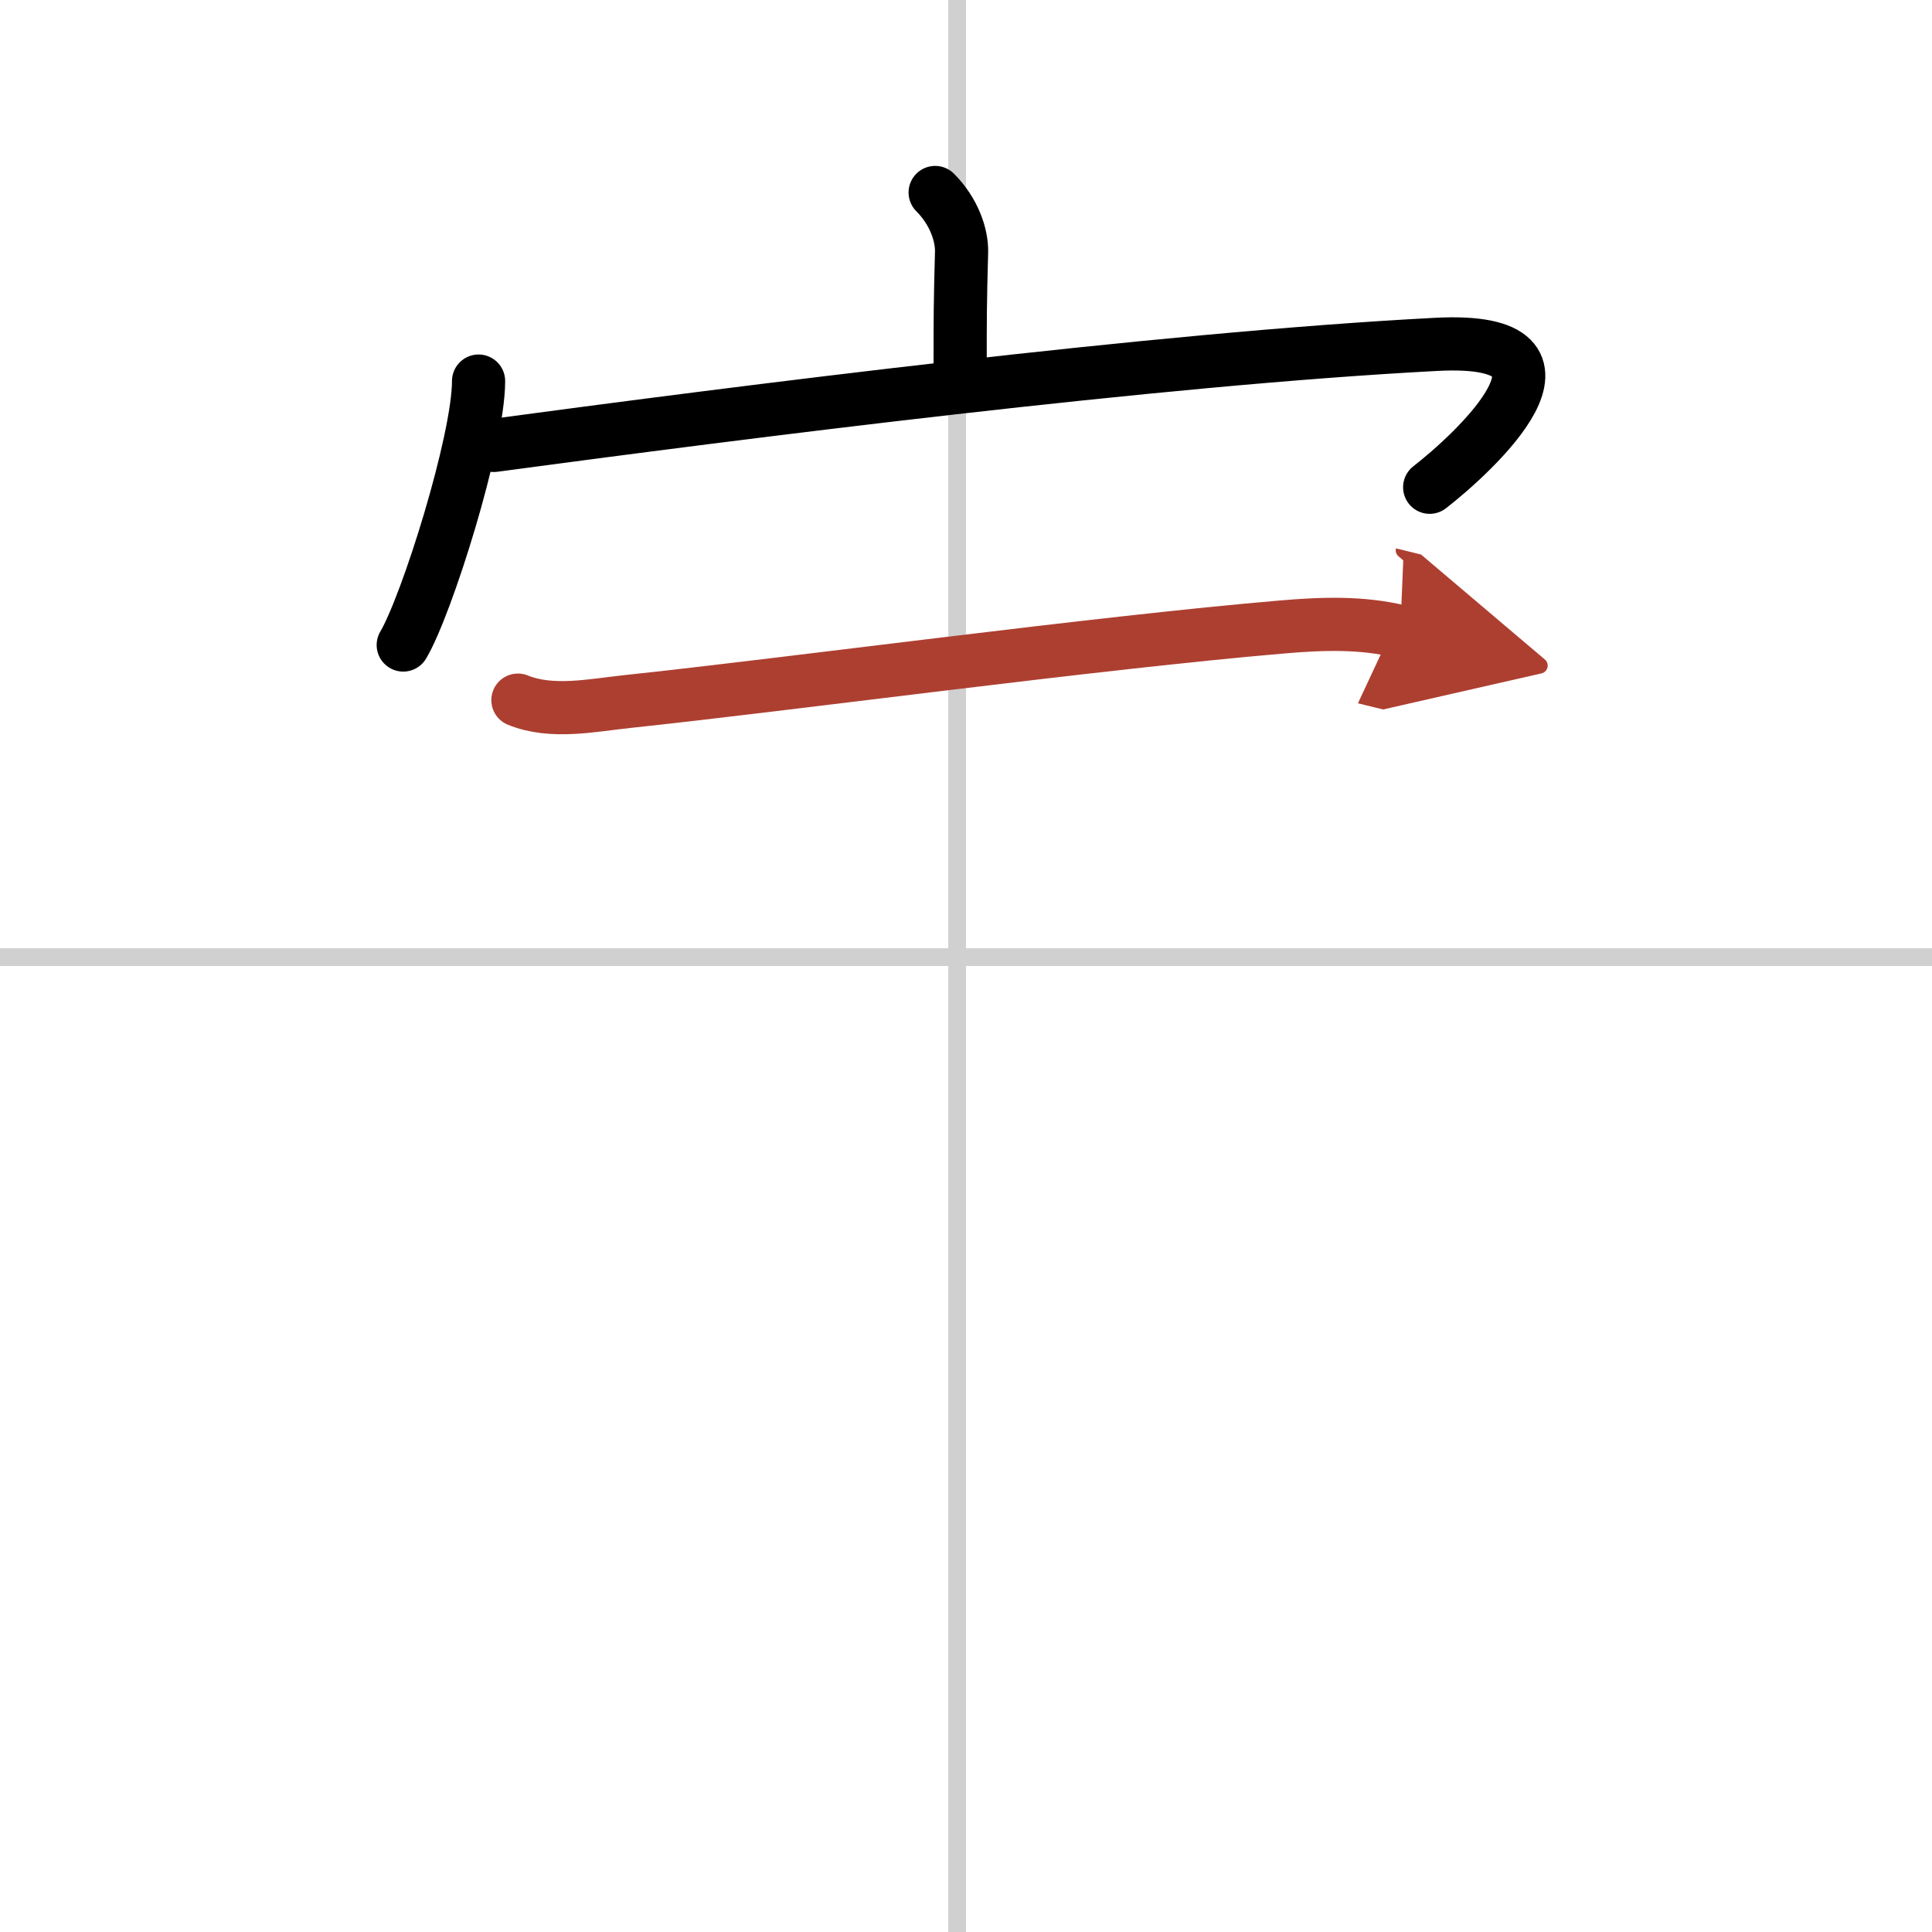 <svg width="400" height="400" viewBox="0 0 109 109" xmlns="http://www.w3.org/2000/svg"><defs><marker id="a" markerWidth="4" orient="auto" refX="1" refY="5" viewBox="0 0 10 10"><polyline points="0 0 10 5 0 10 1 5" fill="#ad3f31" stroke="#ad3f31"/></marker></defs><g fill="none" stroke="#000" stroke-linecap="round" stroke-linejoin="round" stroke-width="3"><rect width="100%" height="100%" fill="#fff" stroke="#fff"/><line x1="54" x2="54" y2="109" stroke="#d0d0d0" stroke-width="1"/><line x2="109" y1="54" y2="54" stroke="#d0d0d0" stroke-width="1"/><path d="m52.76 10.86c1.07 1.07 1.51 2.41 1.49 3.35-0.08 2.94-0.08 3.7-0.08 6.38"/><path d="m27 21.5c0 3.37-2.92 12.65-4.25 14.89"/><path d="m27.86 25.13c14.01-1.88 37.39-4.88 53.15-5.7 9.47-0.51 2.01 6.23-0.35 8.06"/><path d="m29.22 39.5c1.92 0.78 4.19 0.29 6.17 0.08 9.32-0.99 26.48-3.32 36.98-4.21 2.21-0.19 4.46-0.27 6.63 0.26" marker-end="url(#a)" stroke="#ad3f31"/></g></svg>
